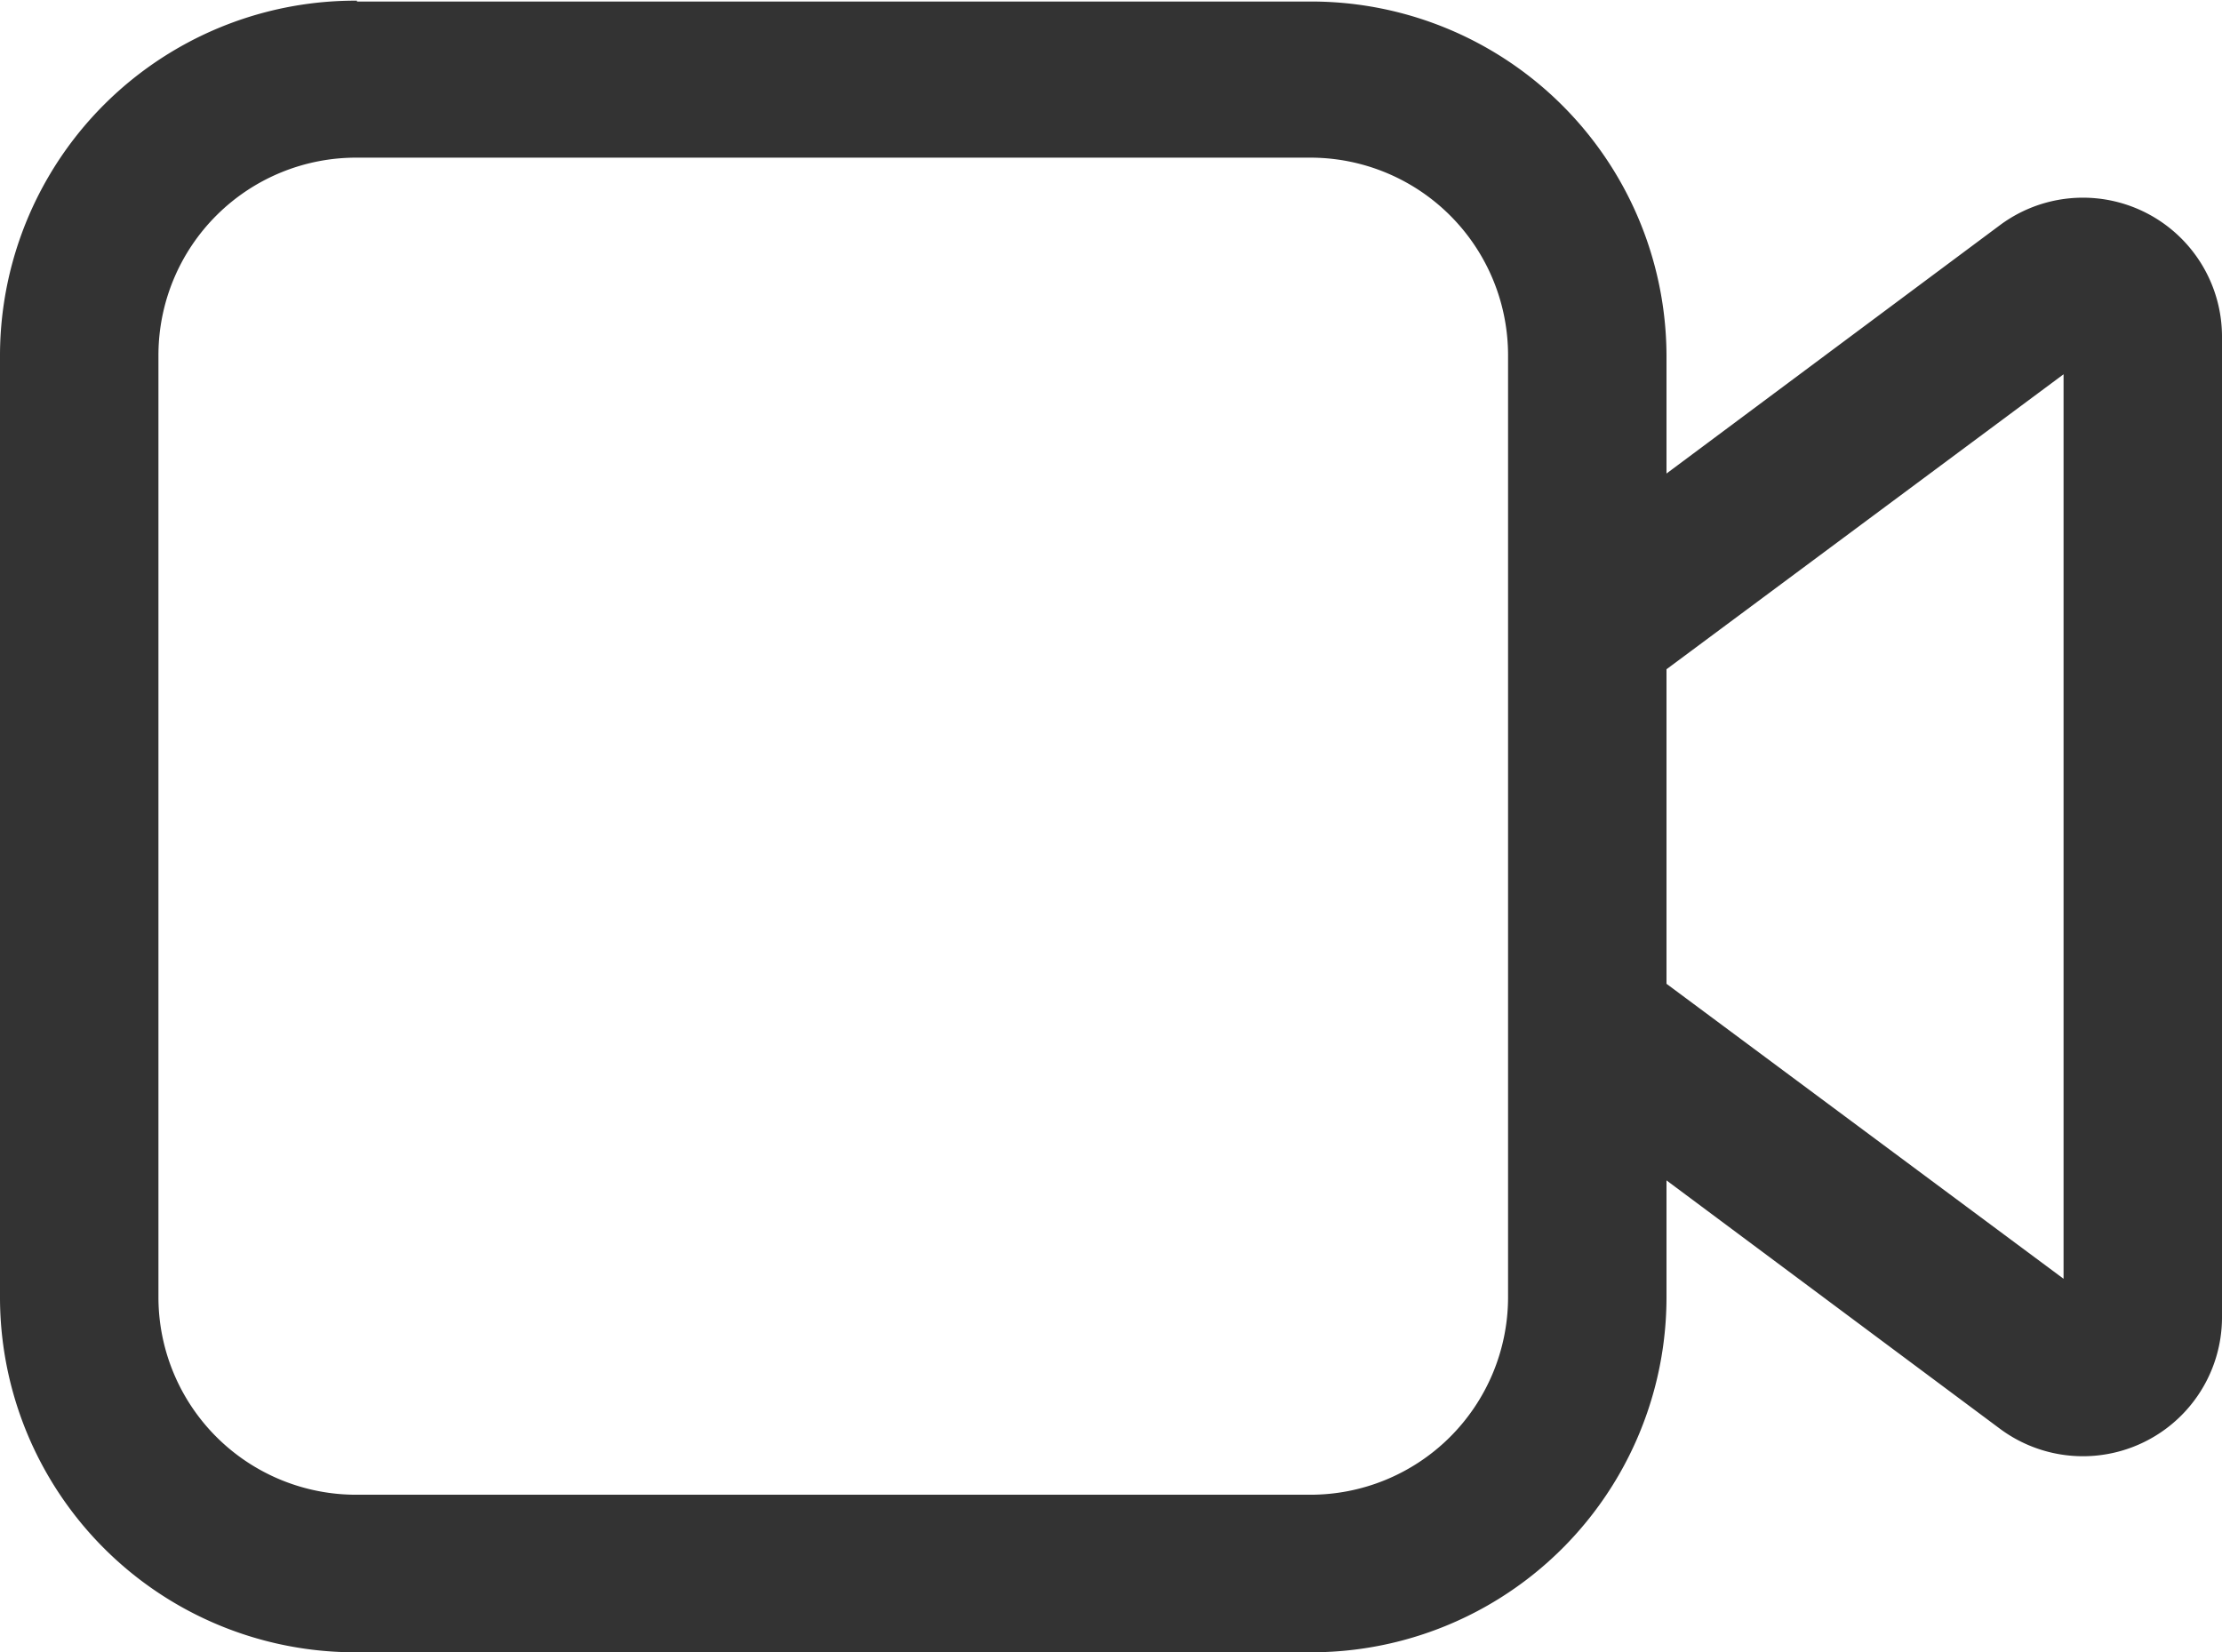 <svg xmlns="http://www.w3.org/2000/svg" viewBox="0 0 23.28 17.313"><path fill="#333" fill-rule="evenodd" d="M3.74.007A3.722 3.722 0 0 0 0 3.716v9.889a3.721 3.721 0 0 0 3.74 3.709h9.98a3.721 3.721 0 0 0 3.74-3.709v-1.236l3.49 2.6a1.457 1.457 0 0 0 2.33-1.153v-10.3a1.457 1.457 0 0 0-2.33-1.154l-3.49 2.6V3.725A3.722 3.722 0 0 0 13.72.016H3.74Zm13.72 7.006 4.16-3.091V13.4l-4.16-3.091v-3.3Zm-1.66-3.3v9.889a2.071 2.071 0 0 1-2.08 2.061H3.74a2.071 2.071 0 0 1-2.08-2.061V3.713a2.071 2.071 0 0 1 2.08-2.061h9.98a2.071 2.071 0 0 1 2.08 2.064Z"/></svg>